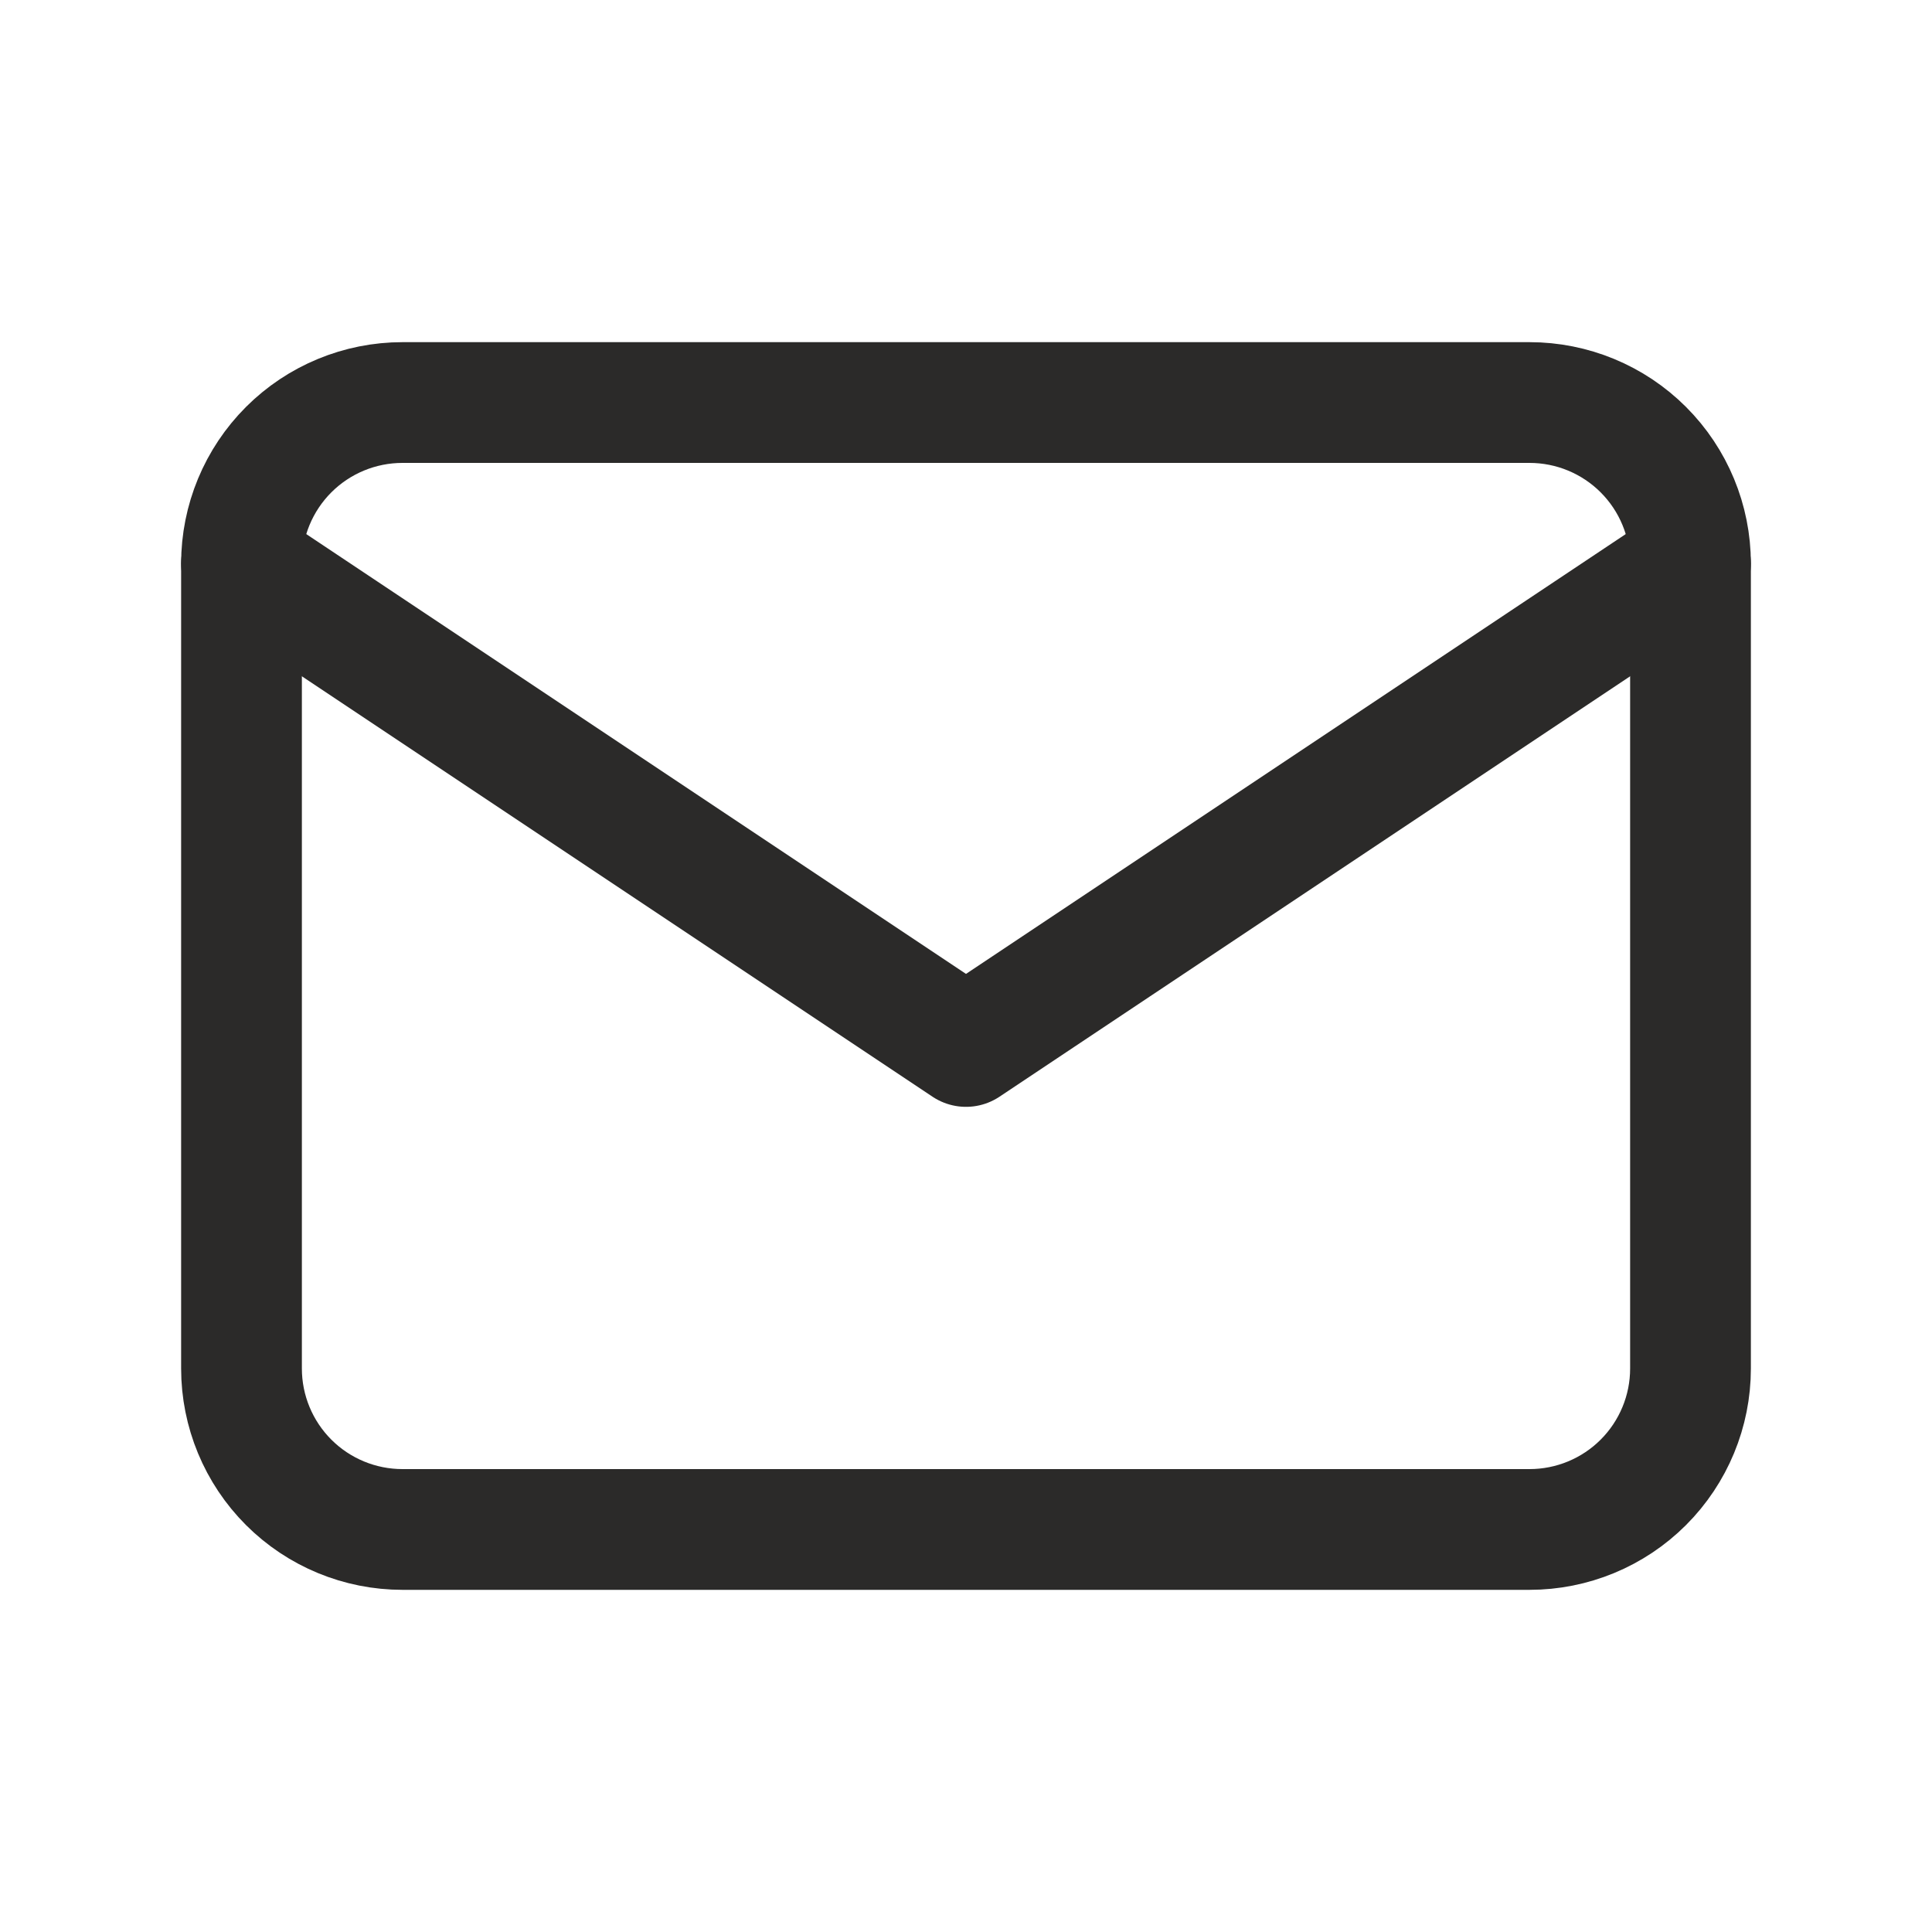 <svg xmlns="http://www.w3.org/2000/svg" width="20" height="20" viewBox="0 0 20 20" fill="none">
  <g clip-path="url(#clip0_3_345)">
    <path d="M2.5 5.833C2.5 5.391 2.676 4.967 2.988 4.655C3.301 4.342 3.725 4.167 4.167 4.167H15.833C16.275 4.167 16.699 4.342 17.012 4.655C17.324 4.967 17.5 5.391 17.5 5.833V14.167C17.5 14.609 17.324 15.033 17.012 15.345C16.699 15.658 16.275 15.833 15.833 15.833H4.167C3.725 15.833 3.301 15.658 2.988 15.345C2.676 15.033 2.5 14.609 2.5 14.167V5.833Z" stroke="#2B2A29" stroke-width="1.25" stroke-linecap="round" stroke-linejoin="round"/>
    <path d="M2.5 5.833L10 10.833L17.5 5.833" stroke="#2B2A29" stroke-width="1.25" stroke-linecap="round" stroke-linejoin="round"/>
  </g>
  <defs>
    <clipPath id="clip0_3_345">
      <rect width="20" height="20" fill="white"/>
    </clipPath>
  </defs>
</svg>